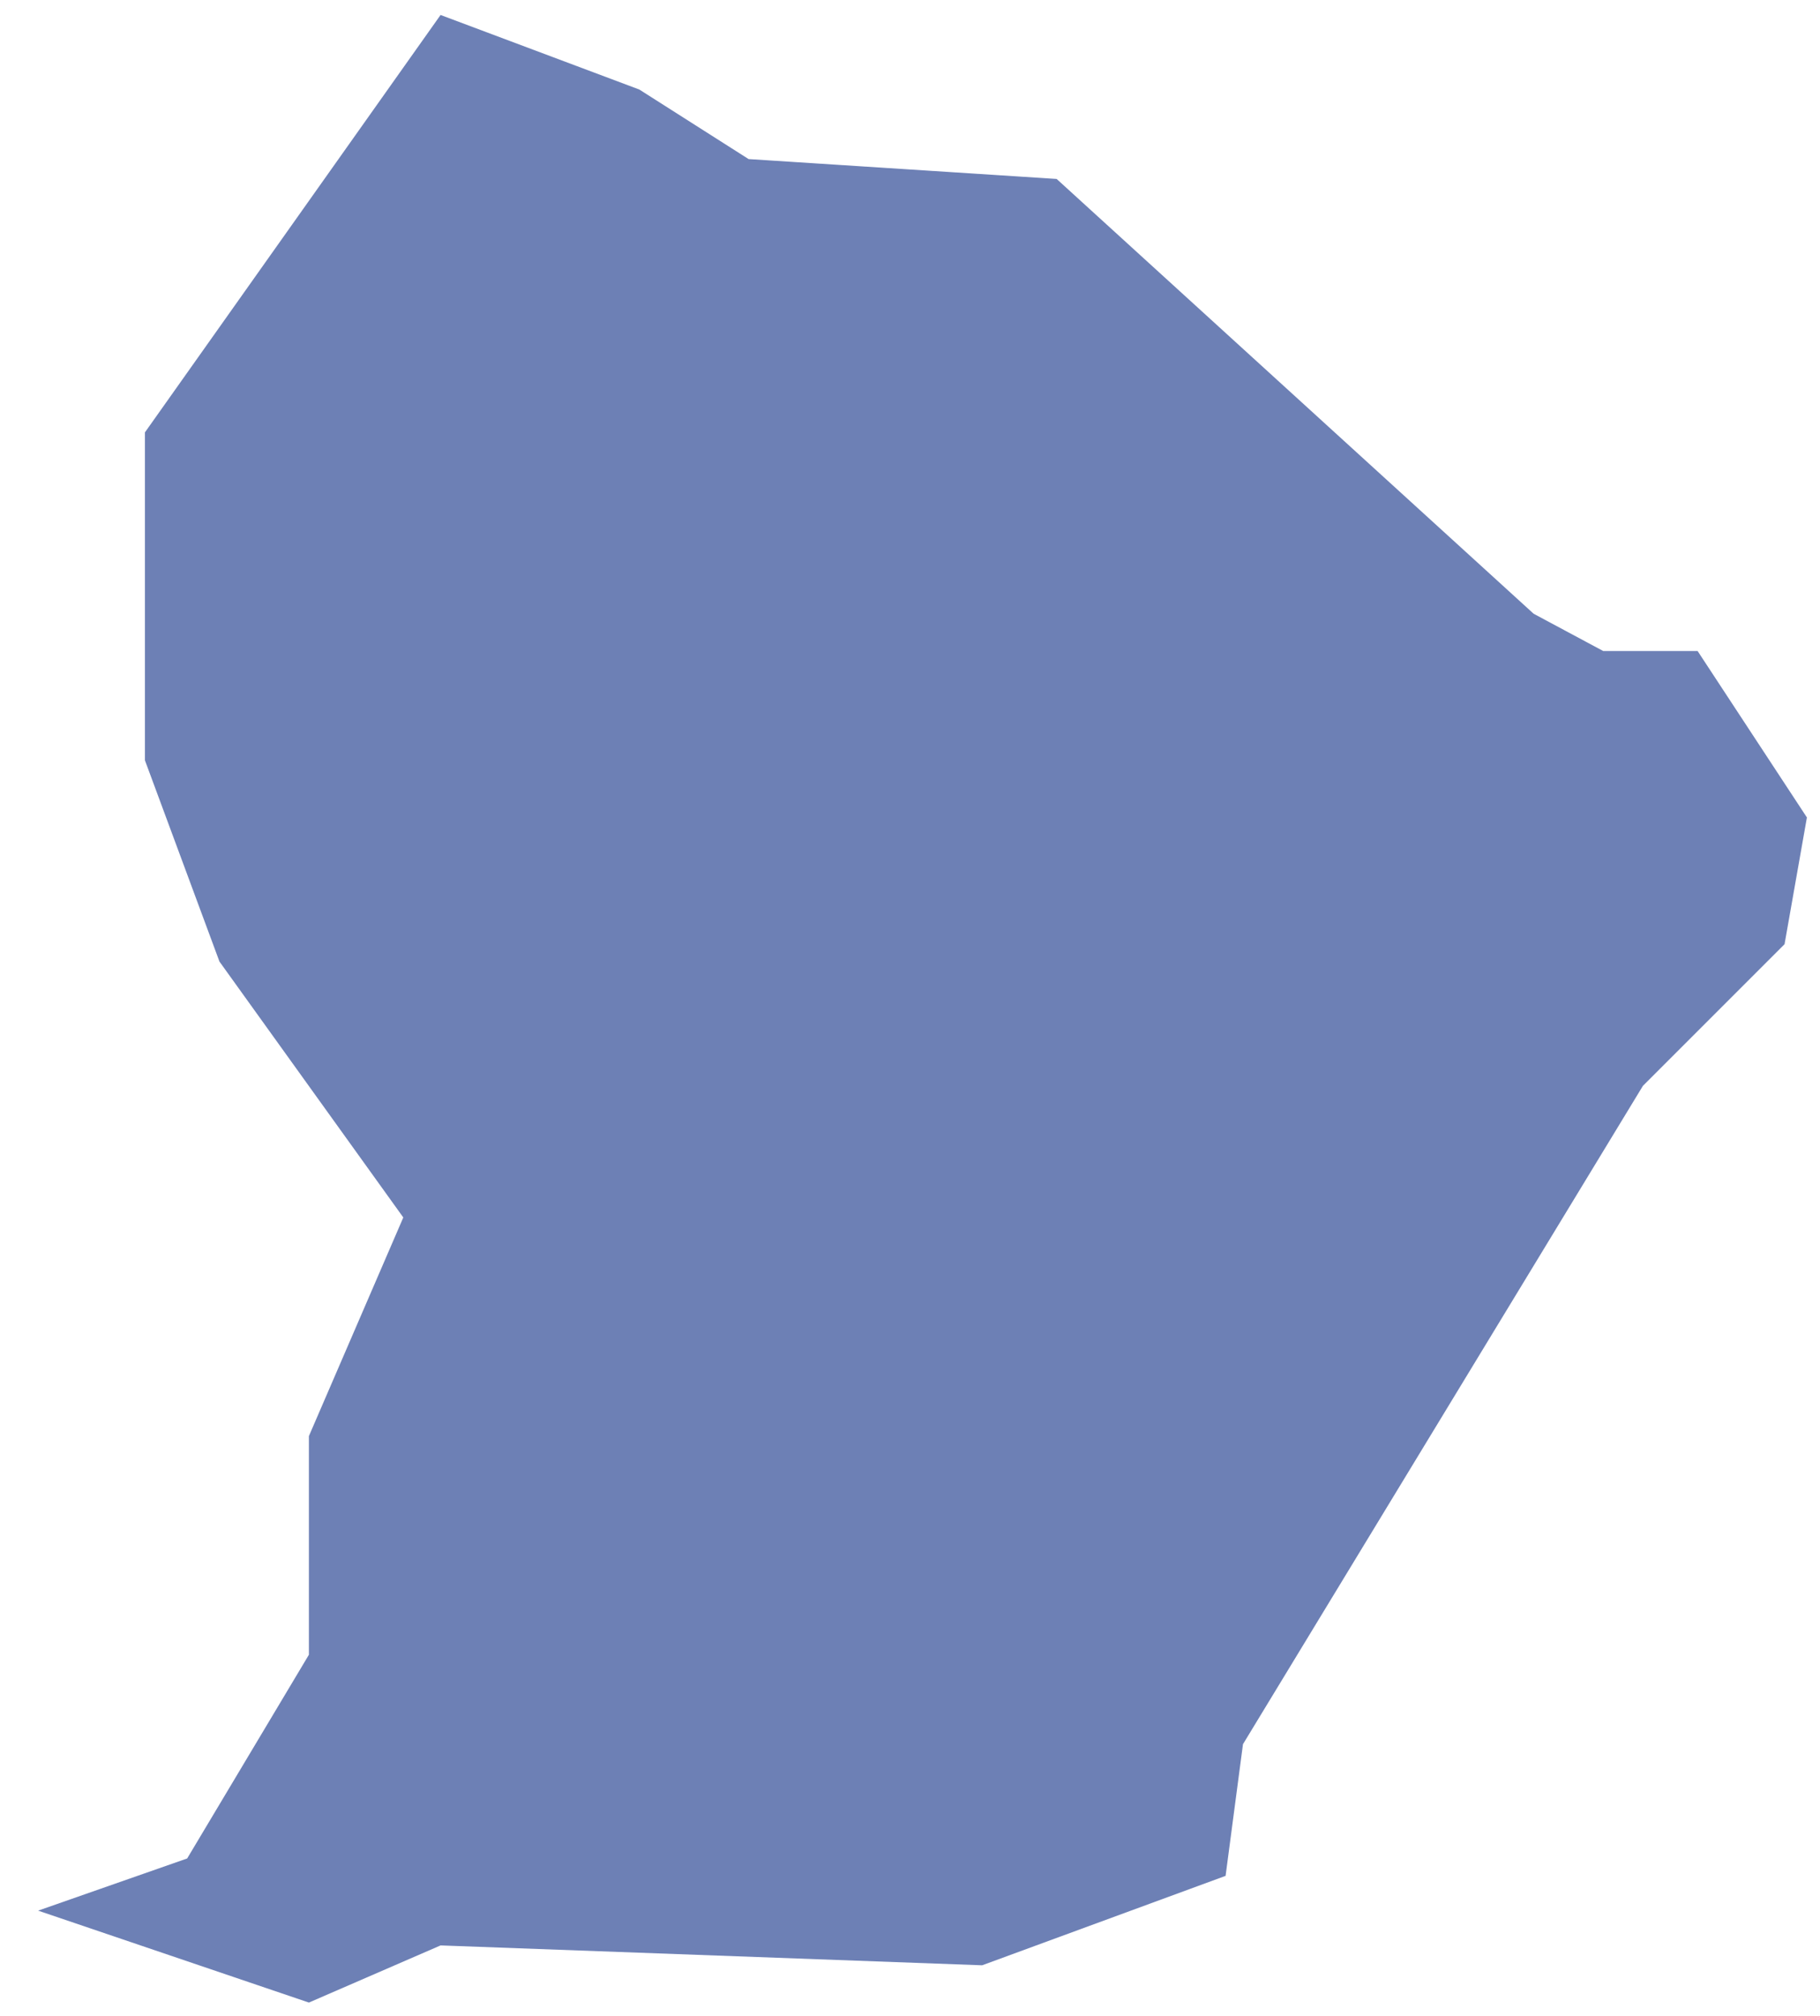 <svg xmlns="http://www.w3.org/2000/svg" width="73.261" height="81.139" viewBox="0 0 73.261 81.139">
  <g id="Calque_3" transform="translate(-1357.466 -2.097)">
    <g id="Groupe_476" data-name="Groupe 476">
      <g id="Groupe_475" data-name="Groupe 475">
        <g id="Groupe_473" data-name="Groupe 473">
          <g id="Groupe_472" data-name="Groupe 472">
            <path id="Tracé_2169" data-name="Tracé 2169" d="M709.2,351l-4.4-6.7H701l-2.8-1.5L679,325.3l-12.4-.8-4.4-2.8-8-3-11.9,16.8v13.2l3,8.1,7.4,10.3-3.8,8.8v8.8l-4.9,8.2-6,2.1,10.9,3.7,5.3-2.3,21.8.8,9.8-3.6.7-5.3,16.1-26.5,5.7-5.7Z" transform="translate(721 -316)" fill="#6d80b5" stroke="rgba(0,0,0,0)" stroke-width="1"/>
          </g>
        </g>
      </g>
    </g>
  </g>
</svg>
